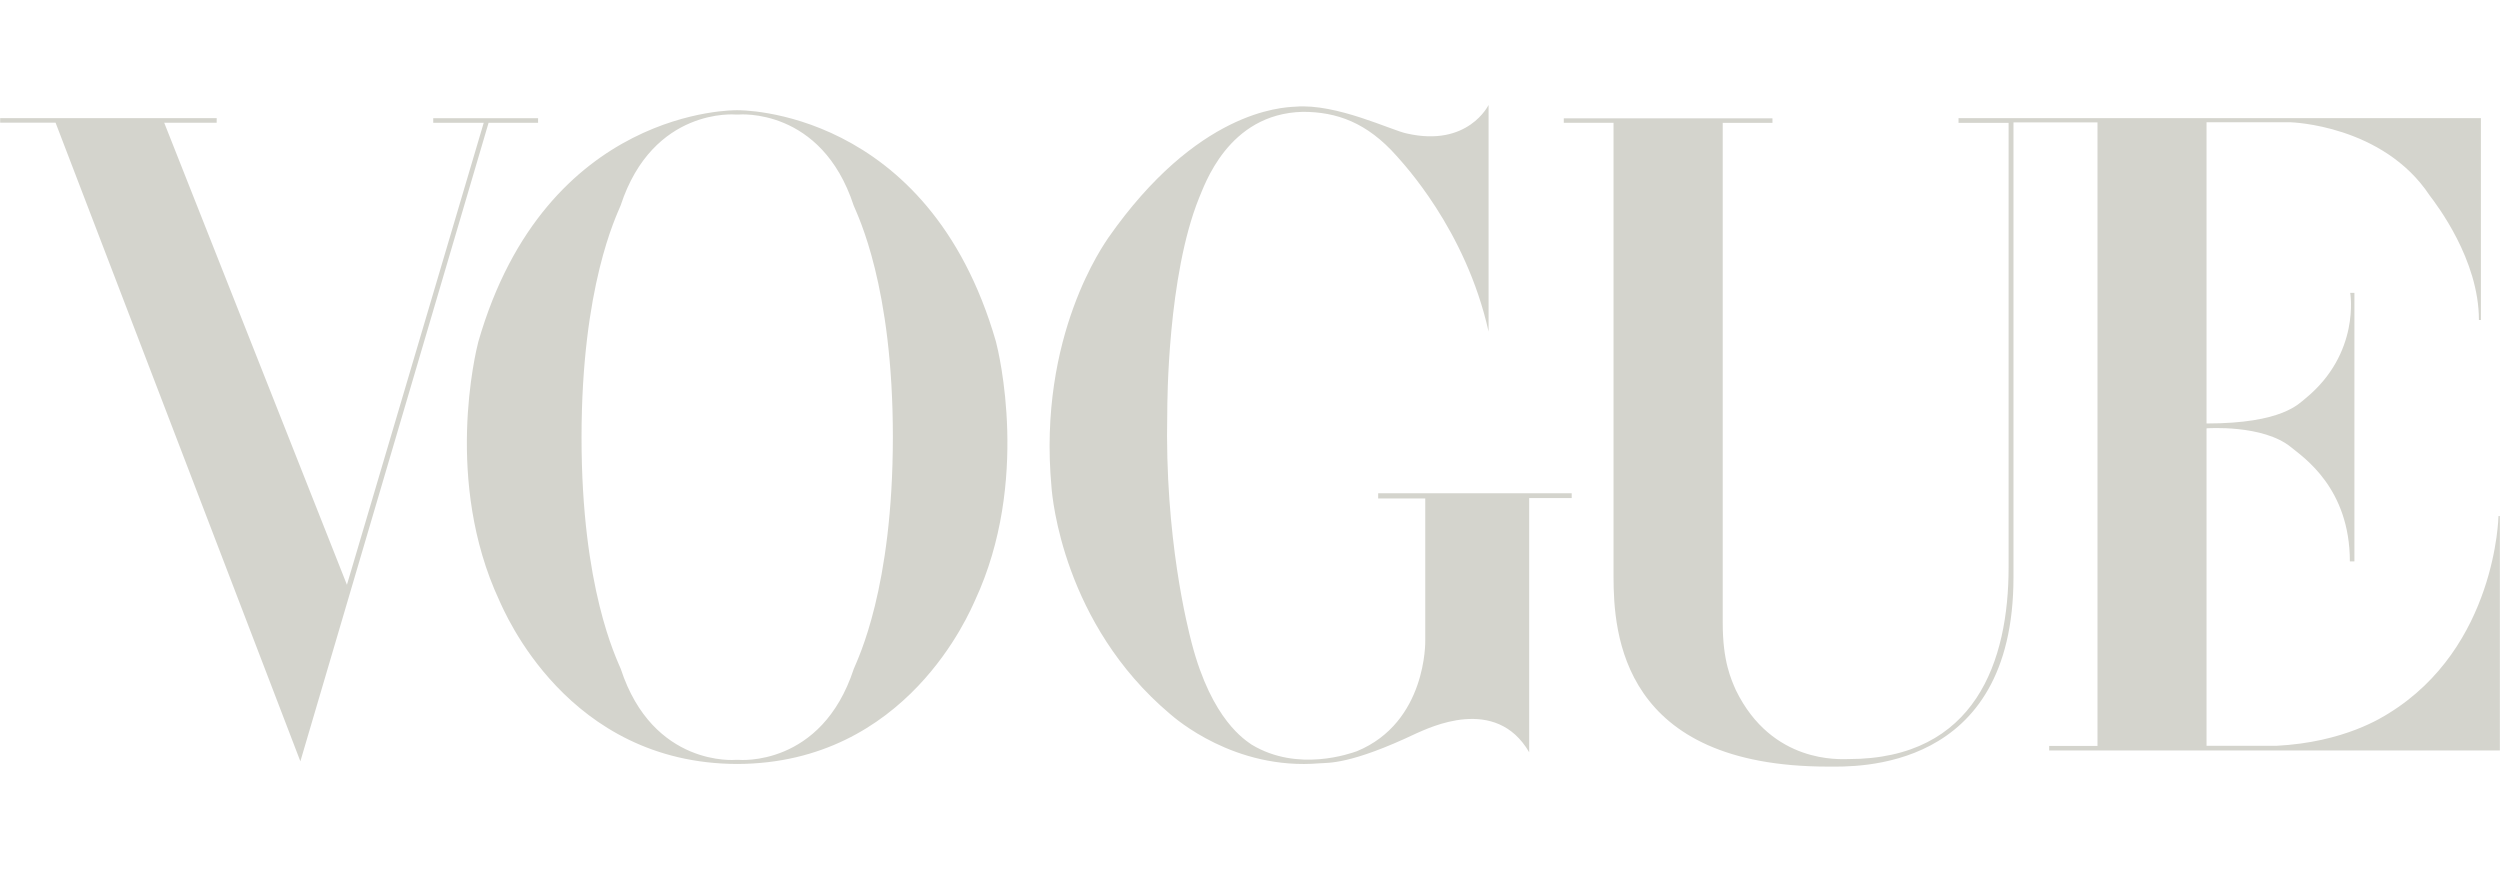 <svg width="109" height="38" viewBox="0 0 109 38" fill="none" xmlns="http://www.w3.org/2000/svg">
<path fill-rule="evenodd" clip-rule="evenodd" d="M43.423 14.895C43.545 15.358 44.918 20.995 42.514 26.17C42.279 26.675 39.551 33.289 32.14 33.309C24.729 33.289 22 26.675 21.765 26.17C19.36 20.995 20.735 15.358 20.856 14.896C23.808 4.663 32.112 4.806 32.112 4.806H32.166C32.166 4.806 40.471 4.663 43.423 14.895ZM37.225 29.163C37.411 28.703 38.926 25.658 38.929 19.062C38.932 12.466 37.405 9.421 37.22 8.96C35.81 4.661 32.206 4.994 32.206 4.994H32.073C32.073 4.994 28.469 4.661 27.059 8.96C26.874 9.421 25.358 12.466 25.355 19.062C25.353 25.658 26.879 28.703 27.065 29.163C28.474 33.462 32.078 33.13 32.078 33.13H32.211C32.211 33.13 35.816 33.462 37.225 29.163ZM104.139 31.107C108.84 28.214 108.934 22.5 108.934 22.5H108.994V32.719H89.344V32.524H91.451V5.337H87.788V25.165C87.788 33.7 80.861 33.424 79.71 33.424C70.707 33.424 70.35 27.644 70.35 25.124V5.354H68.181V5.158H77.279V5.357H75.111V27.174C75.111 28.832 75.475 29.615 75.687 30.097C77.264 33.322 80.242 33.096 80.591 33.096C86.144 33.096 87.575 28.809 87.575 24.738V5.356H85.392V5.152H108.167V13.952H108.081C108.081 11.315 106.237 8.925 105.931 8.518C103.894 5.445 99.882 5.332 99.882 5.332H96.205V18.464C99.529 18.464 100.234 17.59 100.509 17.379C102.929 15.405 102.469 12.768 102.469 12.768H102.653V24.477H102.454C102.454 21.282 100.432 19.943 99.897 19.504C98.671 18.494 96.205 18.675 96.205 18.675V32.518H99.238C102.24 32.367 103.909 31.242 104.139 31.107ZM13.096 33.194L2.422 5.347H0.007V5.152H9.448L9.447 5.352H7.16L15.126 25.497L21.09 5.355H18.889V5.154H23.46V5.355H21.302L13.096 33.194ZM61.329 5.818C64.011 6.436 64.902 4.575 64.902 4.575V14.458C63.908 9.992 61.137 7.086 60.894 6.801C59.601 5.342 58.279 4.876 56.804 4.876C53.523 4.951 52.505 8.124 52.277 8.635C50.908 12.033 50.893 17.522 50.893 18.002C50.772 23.446 51.79 27.386 51.957 28.032C52.839 31.43 54.329 32.287 54.573 32.467C56.591 33.685 58.886 32.847 59.161 32.753C62.217 31.49 62.141 27.942 62.141 27.942V21.732H60.088V21.506H68.526V21.716H66.672V32.798C65.212 30.287 62.293 31.746 61.761 31.971C58.856 33.354 57.899 33.25 57.534 33.28C53.812 33.595 51.227 31.31 51.015 31.13C46.362 27.204 45.876 21.686 45.845 21.236C45.237 14.605 48.187 10.589 48.324 10.364C52.186 4.846 55.846 4.681 56.485 4.651C58.263 4.5 60.691 5.692 61.329 5.818Z" fill="#D4D4CD"/>
</svg>

